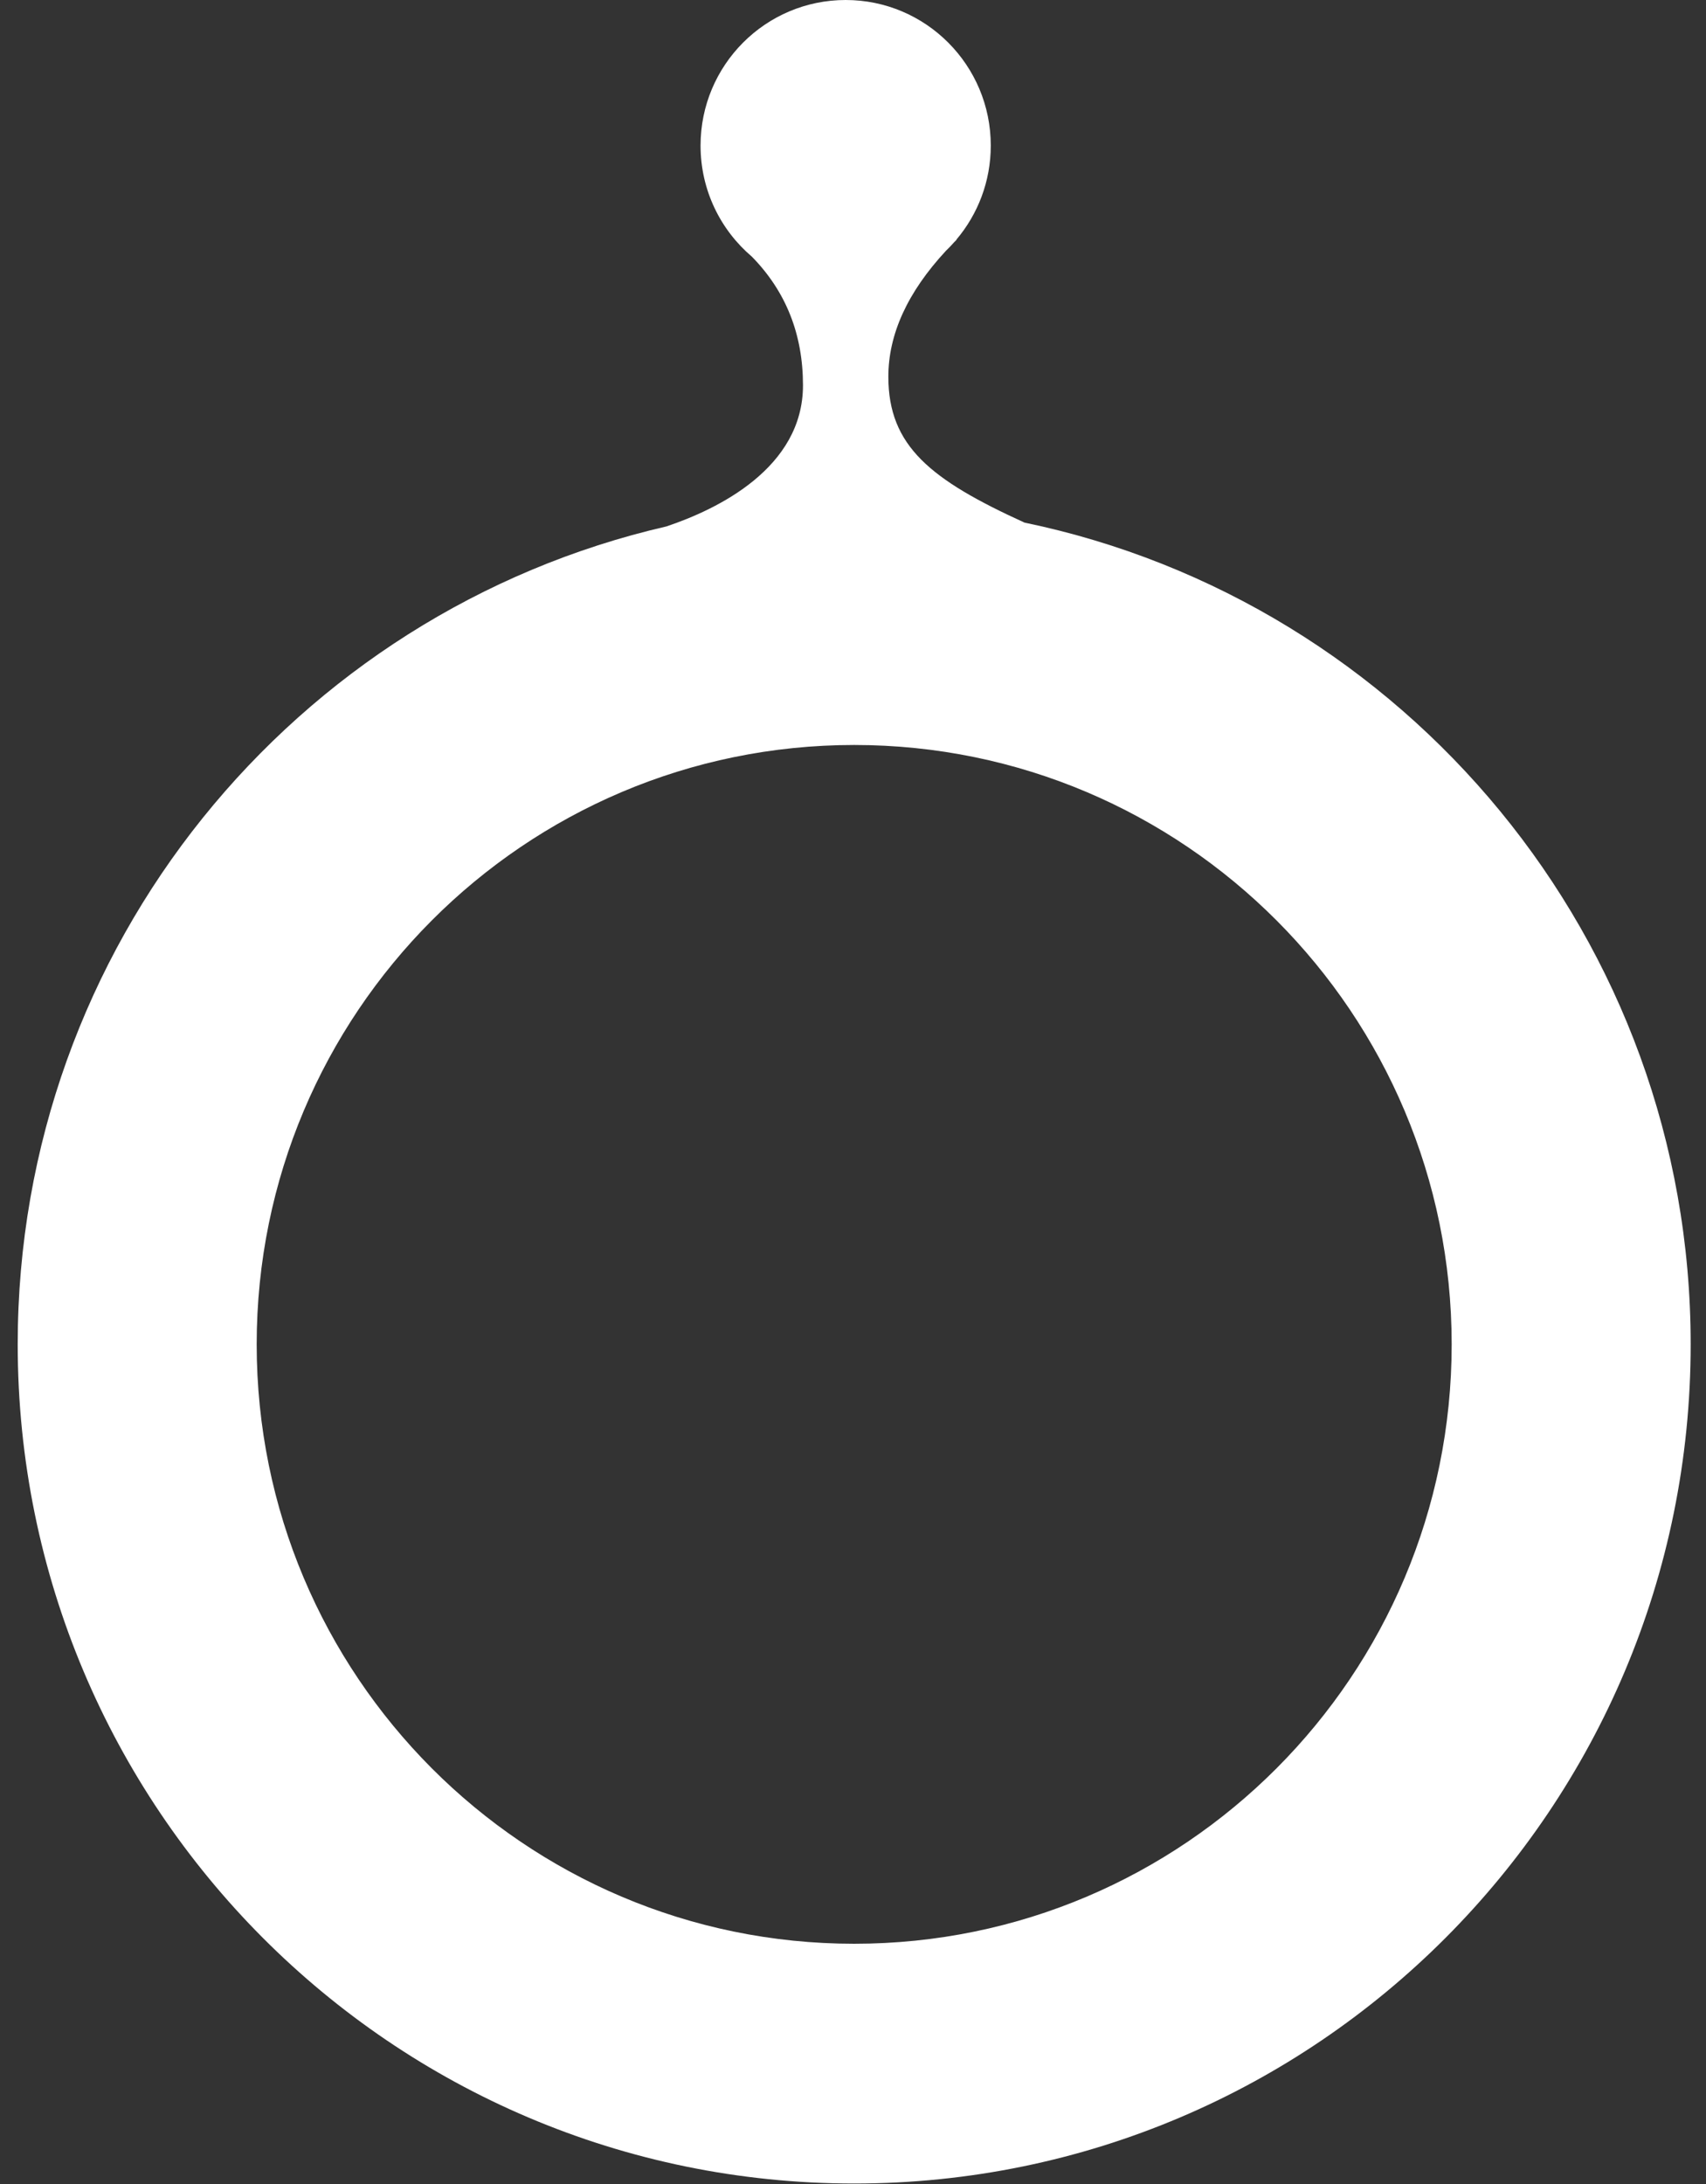 <?xml version="1.0" encoding="UTF-8"?> <svg xmlns="http://www.w3.org/2000/svg" xmlns:xlink="http://www.w3.org/1999/xlink" width="50px" height="64px" viewBox="0 0 50 64"><rect x="0" y="0" width="50" height="64" fill="#333333" stroke="none"/> <!-- Generator: Sketch 52.4 (67378) - http://www.bohemiancoding.com/sketch --> <title>Group Copy 3</title> <desc>Created with Sketch.</desc> <g id="Page-1" stroke="none" stroke-width="1" fill="none" fill-rule="evenodd"> <g id="21" transform="translate(-1033, -157)" fill="#FFFFFF"> <g id="Group-Copy-3" transform="translate(1033, 157)"> <path d="M19.53,15.427 C21.031,14.925 23.534,13.714 23.534,11.292 C23.534,9.798 23.035,8.541 22.037,7.522 C21.116,6.739 20.532,5.571 20.532,4.266 C20.532,1.91 22.436,3.19744231e-14 24.785,3.19744231e-14 C27.133,3.19744231e-14 29.038,1.91 29.038,4.266 C29.038,5.319 28.657,6.282 28.027,7.026 L28.037,7.026 C28.013,7.049 27.99,7.072 27.967,7.095 C27.89,7.183 27.809,7.268 27.724,7.349 C26.598,8.563 26.036,9.794 26.036,11.041 C26.036,13.075 27.281,14.062 30.025,15.314 C41.172,17.626 49.551,27.529 49.551,39.395 C49.551,52.976 38.575,63.986 25.035,63.986 C11.495,63.986 0.519,52.976 0.519,39.395 C0.519,27.713 8.641,17.933 19.53,15.427 Z M25.035,56.96 C34.706,56.96 42.546,49.096 42.546,39.395 C42.546,29.695 34.706,21.831 25.035,21.831 C15.364,21.831 7.523,29.695 7.523,39.395 C7.523,49.096 15.364,56.96 25.035,56.96 Z" id="Combined-Shape-Copy-2"></path> </g> </g> </g> </svg> 